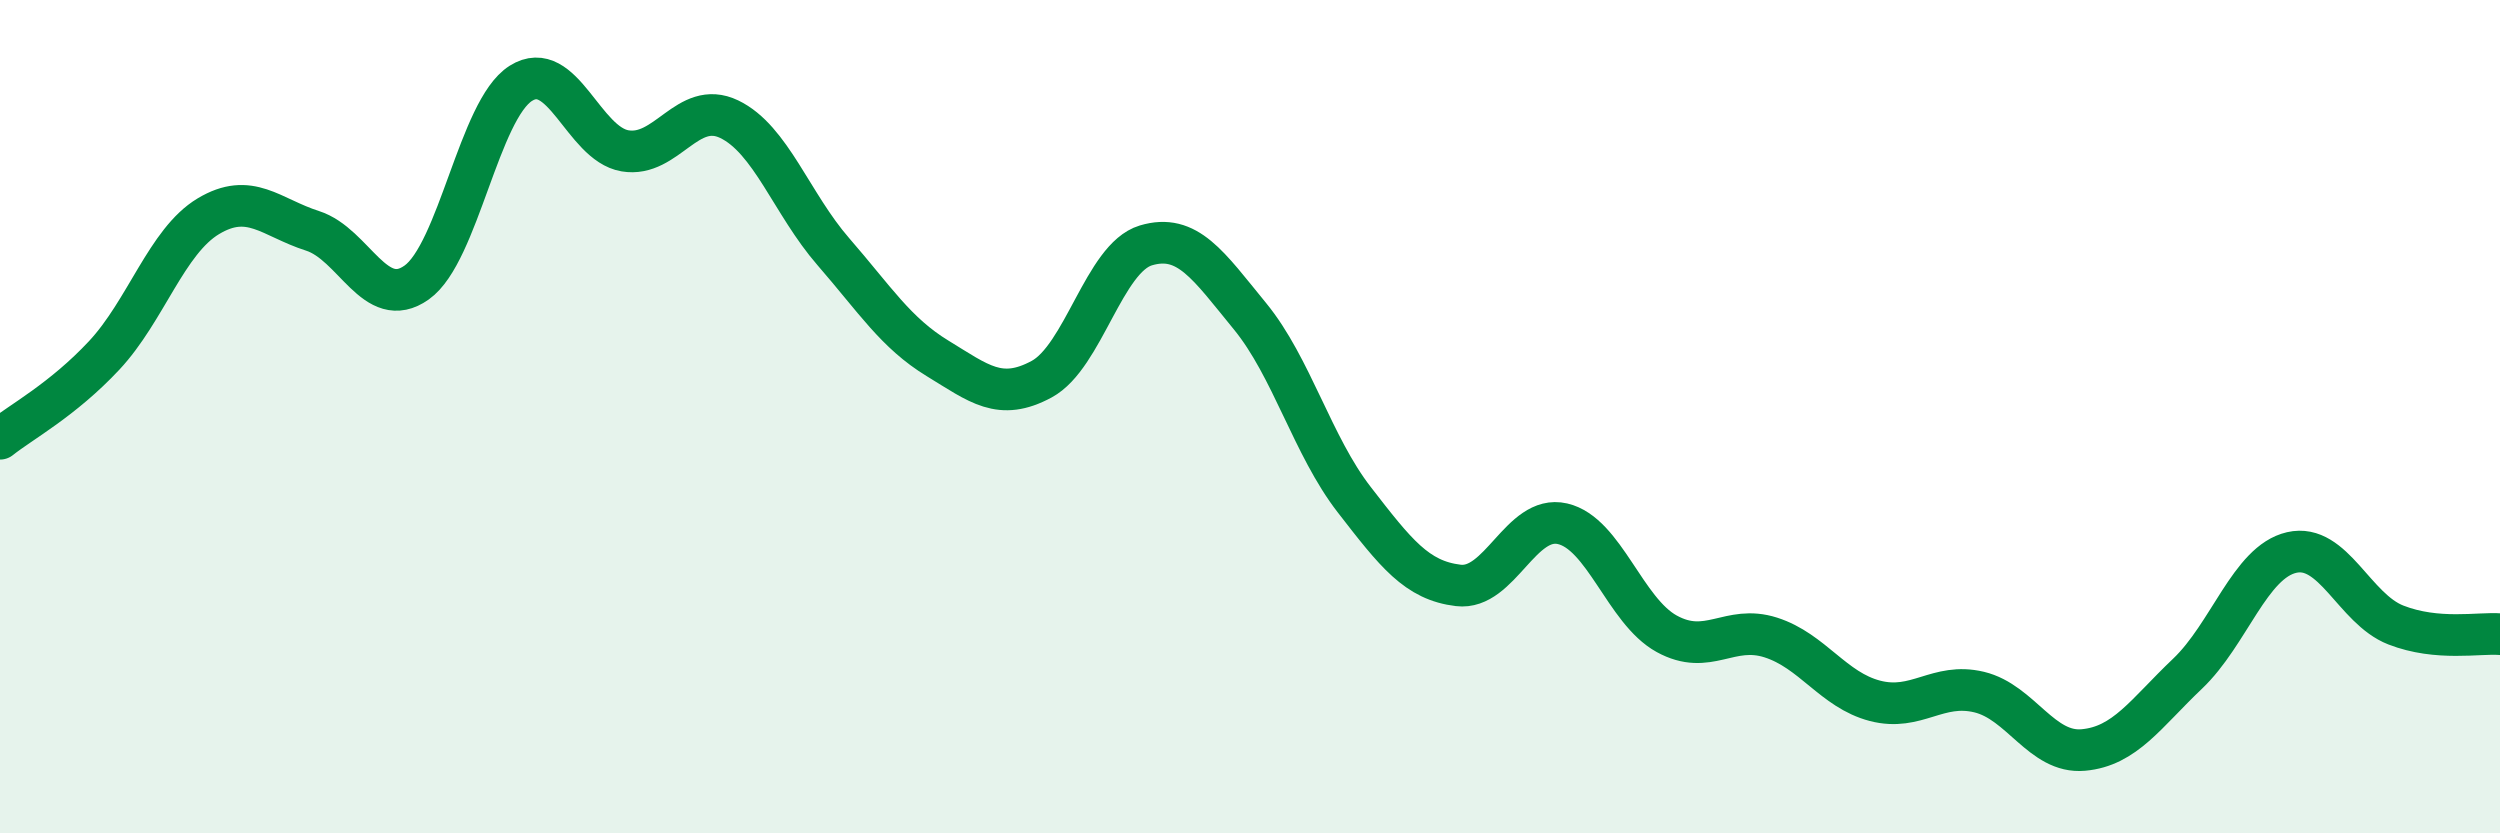 
    <svg width="60" height="20" viewBox="0 0 60 20" xmlns="http://www.w3.org/2000/svg">
      <path
        d="M 0,10.53 C 0.5,10.13 1.5,9.6 2.5,8.53 C 3.5,7.46 4,5.79 5,5.19 C 6,4.59 6.5,5.22 7.5,5.54 C 8.5,5.86 9,7.49 10,6.78 C 11,6.07 11.5,2.63 12.5,2 C 13.5,1.37 14,3.45 15,3.62 C 16,3.79 16.5,2.38 17.5,2.86 C 18.5,3.34 19,4.89 20,6.04 C 21,7.19 21.5,7.99 22.5,8.6 C 23.5,9.21 24,9.64 25,9.1 C 26,8.56 26.5,6.19 27.5,5.89 C 28.5,5.59 29,6.37 30,7.59 C 31,8.81 31.5,10.7 32.5,11.99 C 33.5,13.28 34,13.93 35,14.05 C 36,14.17 36.5,12.34 37.5,12.57 C 38.5,12.8 39,14.66 40,15.21 C 41,15.76 41.5,14.98 42.5,15.3 C 43.5,15.62 44,16.56 45,16.82 C 46,17.08 46.5,16.37 47.5,16.61 C 48.5,16.85 49,18.09 50,18 C 51,17.91 51.5,17.12 52.5,16.17 C 53.5,15.22 54,13.49 55,13.26 C 56,13.03 56.5,14.61 57.5,15 C 58.5,15.39 59.5,15.18 60,15.22L60 20L0 20Z"
        fill="#008740"
        opacity="0.1"
        stroke-linecap="round"
        stroke-linejoin="round"
      />
      <path
        d="M 0,10.53 C 0.5,10.13 1.5,9.6 2.5,8.53 C 3.5,7.46 4,5.79 5,5.19 C 6,4.59 6.5,5.22 7.5,5.54 C 8.5,5.86 9,7.49 10,6.78 C 11,6.07 11.5,2.63 12.5,2 C 13.5,1.37 14,3.45 15,3.62 C 16,3.79 16.5,2.38 17.5,2.86 C 18.5,3.34 19,4.89 20,6.04 C 21,7.19 21.5,7.99 22.5,8.6 C 23.5,9.21 24,9.64 25,9.1 C 26,8.56 26.5,6.19 27.5,5.89 C 28.5,5.59 29,6.37 30,7.59 C 31,8.81 31.5,10.7 32.5,11.99 C 33.5,13.28 34,13.93 35,14.05 C 36,14.17 36.5,12.34 37.5,12.57 C 38.5,12.8 39,14.66 40,15.21 C 41,15.76 41.5,14.98 42.5,15.3 C 43.5,15.62 44,16.56 45,16.82 C 46,17.08 46.5,16.37 47.5,16.61 C 48.5,16.85 49,18.09 50,18 C 51,17.91 51.5,17.12 52.5,16.17 C 53.5,15.22 54,13.49 55,13.26 C 56,13.03 56.5,14.61 57.5,15 C 58.5,15.39 59.5,15.18 60,15.22"
        stroke="#008740"
        stroke-width="1"
        fill="none"
        stroke-linecap="round"
        stroke-linejoin="round"
      />
    </svg>
  